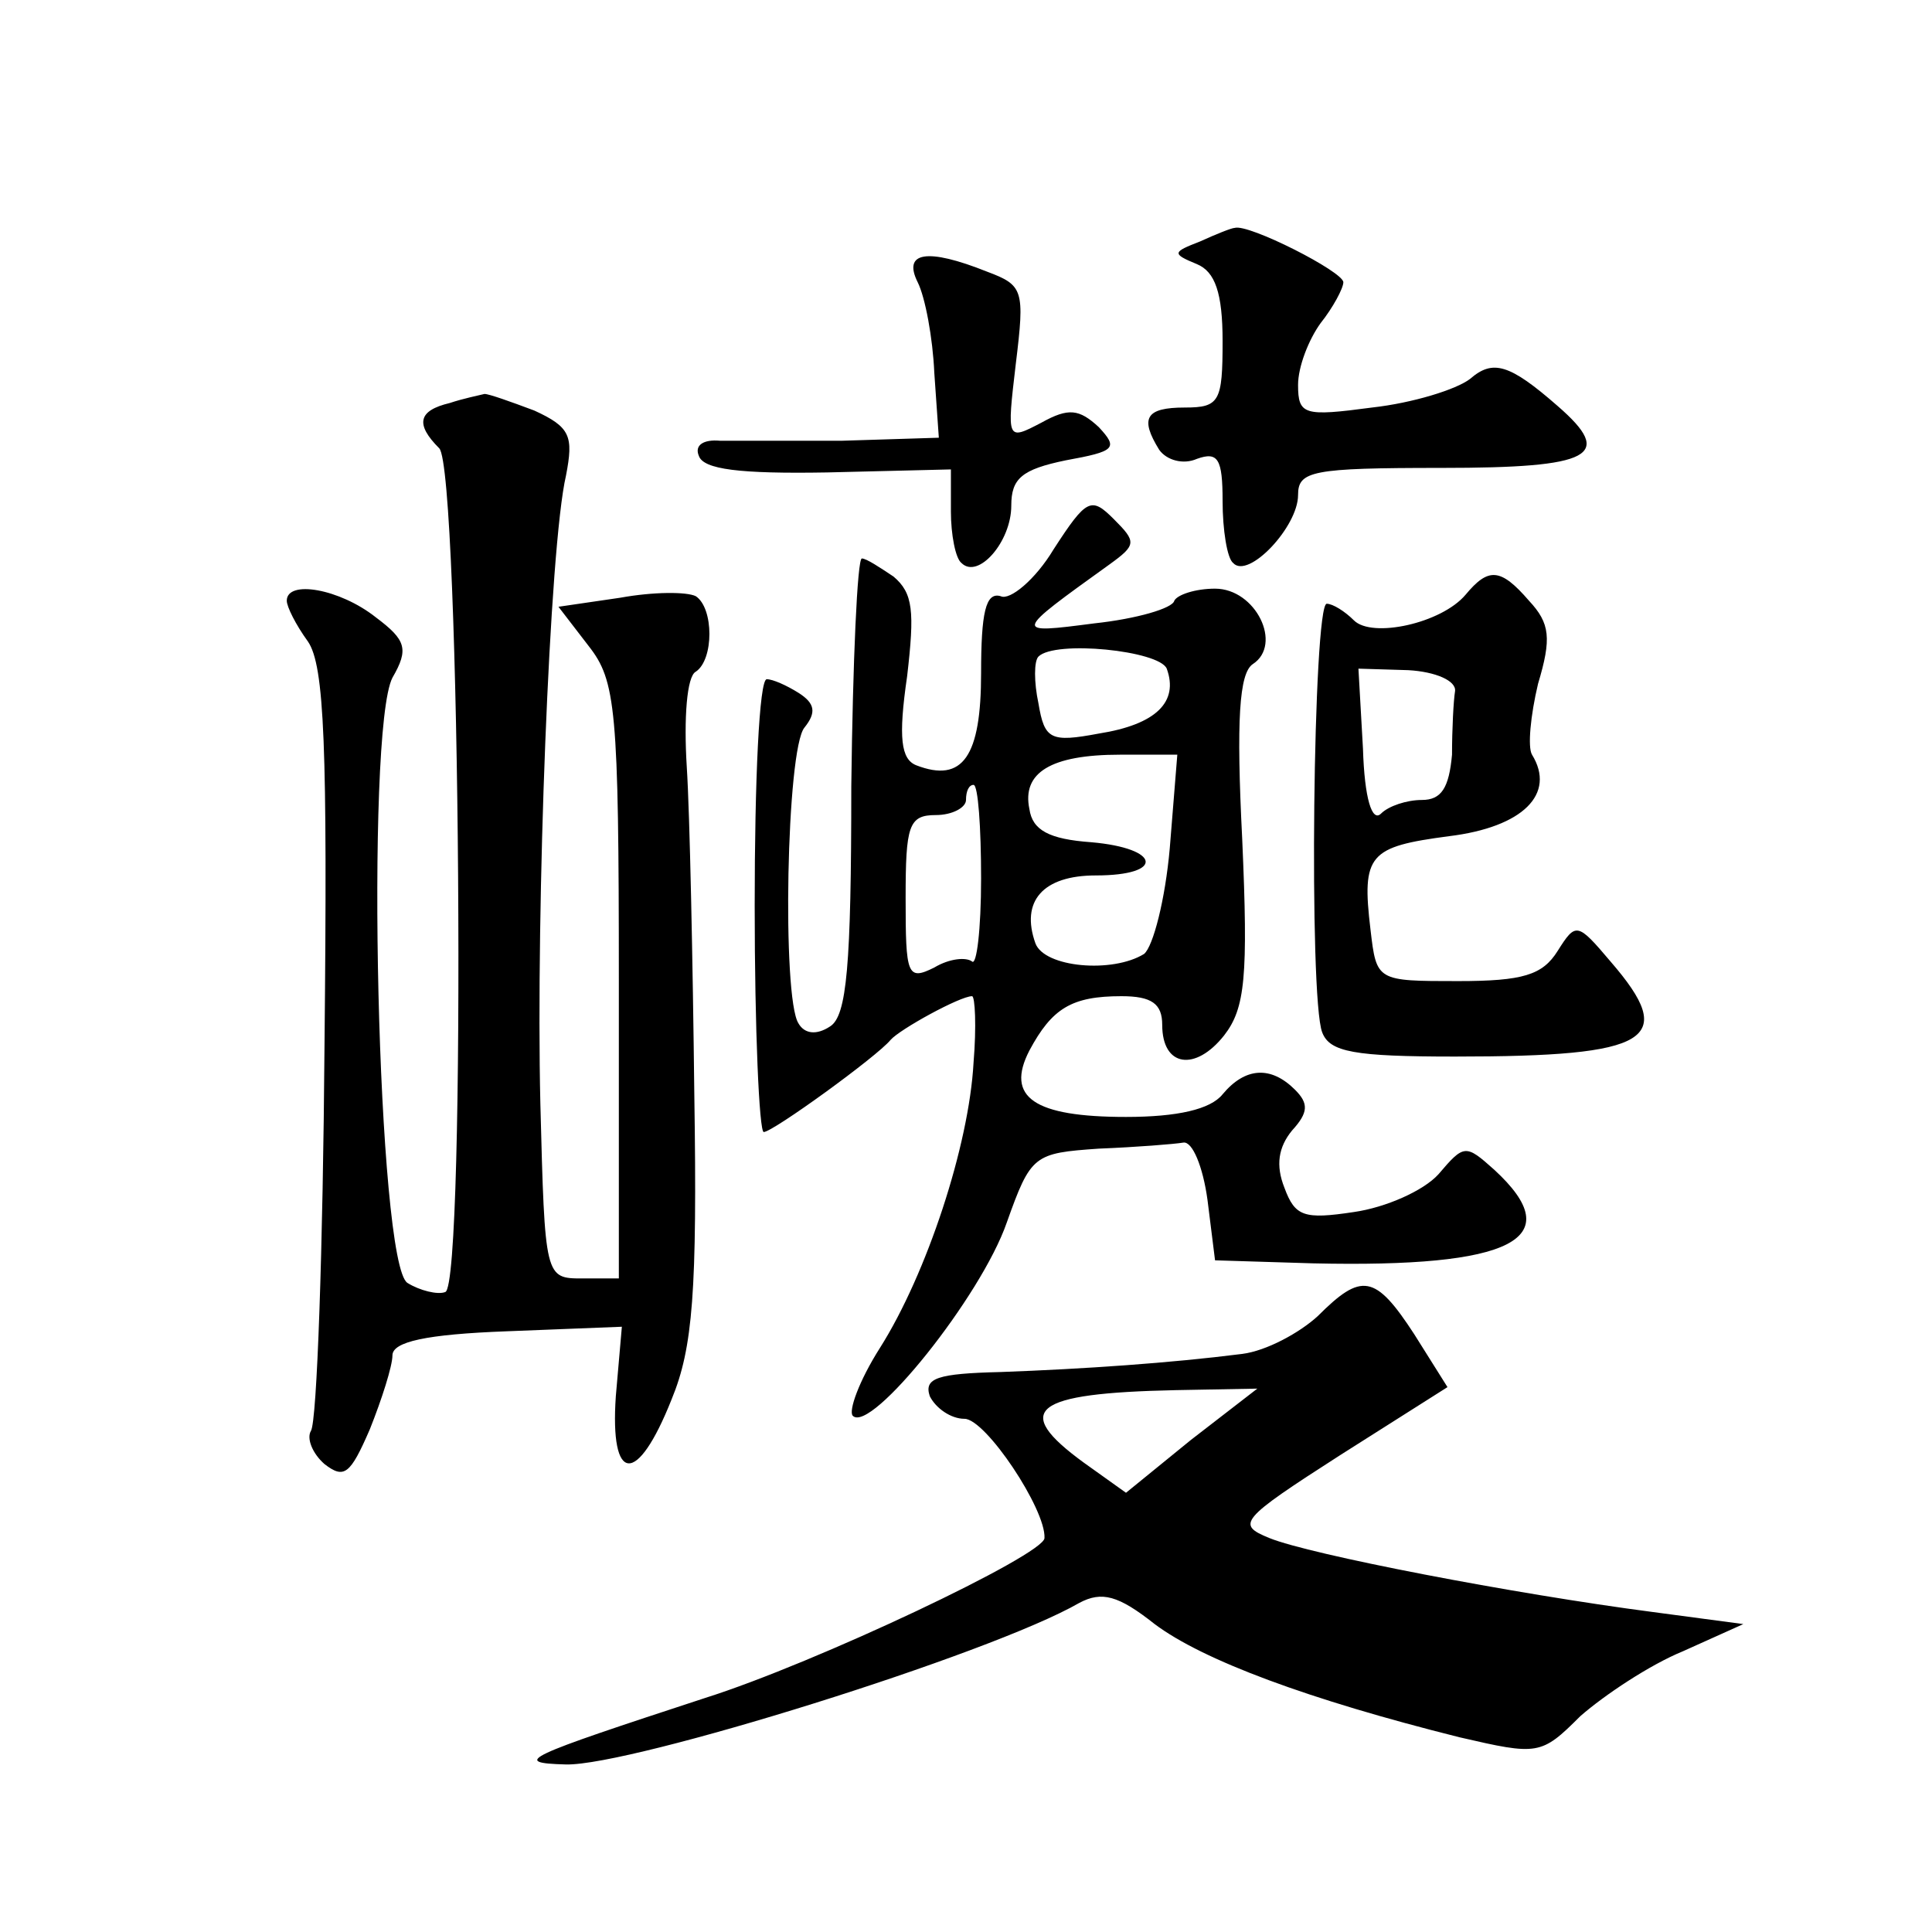 <?xml version="1.0" standalone="no"?>
<!DOCTYPE svg PUBLIC "-//W3C//DTD SVG 20010904//EN"
 "http://www.w3.org/TR/2001/REC-SVG-20010904/DTD/svg10.dtd">
<svg version="1.0" xmlns="http://www.w3.org/2000/svg"
 width="128pt" height="128pt" viewBox="0 0 128 128"
 preserveAspectRatio="xMidYMid meet">
<g transform="translate(0,128) scale(0.1,-0.1)"
fill="#0" stroke="none">
<path d="M795 1120 c-18 -7 -19 -8 -2 -15 12 -5 17 -19 17 -51 0 -40 -2 -44 -25
-44 -26 0 -30 -7 -17 -28 5 -7 16 -10 25 -6 14 5 17 0 17 -28 0 -19 3 -38 7 -41
10 -11 43 24 43 45 0 16 9 18 95 18 100 0 115 8 77 41 -32 28 -43 31 -58 18 -9
-7 -38 -16 -65 -19 -45 -6 -49 -5 -49 15 0 12 7 30 15 41 8 10 15 23 15 27 0 7
-63 39 -72 36 -2 0 -12 -4 -23 -9z M608 1093 c5 -10 10 -37 11 -60 l3 -43 -64 -2
c-35 0 -71 0 -81 0 -11 1 -17 -3 -14 -10 3 -9 27 -12 85 -11 l82 2 0 -28 c0 -15
3 -31 7 -34 11 -11 33 14 33 38 0 18 7 24 36 30 33 6 35 8 22 22 -13 12 -20 13
-38 3 -23 -12 -23 -12 -17 39 6 49 5 52 -19 61 -40 16 -56 13 -46 -7z M298 1013
c-21 -5 -23 -14 -7 -30 14 -14 18 -555 4 -559 -5 -2 -17 1 -25 6 -20 12 -28 366
-10 401 11 19 9 25 -11 40 -24 19 -59 25 -59 11 0 -4 6 -16 14 -27 11 -16 13 -70
11 -267 -1 -135 -5 -250 -9 -256 -3 -5 1 -15 9 -22 13 -10 17 -7 30 23 8 20 15
42 15 49 0 9 22 14 76 16 l76 3 -4 -46 c-4 -58 14 -60 37 -2 14 34 17 71 15 202
-1 88 -3 186 -5 217 -2 32 0 60 6 63 12 8 12 42 0 50 -6 3 -28 3 -50 -1 l-41 -6
20 -26 c18 -23 20 -41 20 -222 l0 -197 -24 0 c-25 0 -25 0 -28 116 -3 129 6 369
17 416 5 26 3 32 -21 43 -16 6 -30 11 -33 11 -4 -1 -14 -3 -23 -6z M698 916 c-12
-20 -29 -34 -35 -31 -10 3 -13 -11 -13 -51 0 -55 -12 -73 -43 -61 -10 4 -12 18
-6 59 5 43 4 55 -9 66 -9 6 -18 12 -21 12 -3 0 -6 -68 -7 -151 0 -119 -3 -152 -14
-159 -9 -6 -17 -5 -21 2 -11 17 -8 182 4 196 8 10 7 16 -4 23 -8 5 -17 9 -21 9
-5 0 -8 -67 -8 -150 0 -82 3 -150 6 -150 6 0 75 50 84 61 6 7 46 29 54 29 2 0 3
-20 1 -44 -3 -55 -31 -140 -62 -189 -14 -22 -21 -42 -18 -45 12 -12 85 79 102 128
16 45 18 46 61 49 25 1 50 3 56 4 6 1 13 -16 16 -38 l5 -40 65 -2 c132 -3 170 16
120 62 -19 17 -20 17 -37 -3 -10 -11 -35 -22 -56 -25 -33 -5 -39 -3 -46 16 -6 15
-4 27 5 38 11 12 11 18 2 27 -16 16 -33 15 -48 -3 -8 -10 -30 -15 -64 -15 -61 0
-80 13 -64 44 15 28 28 36 61 36 20 0 27 -5 27 -19 0 -28 22 -31 41 -7 14 18 16
39 12 130 -4 79 -2 110 7 116 20 13 2 50 -25 50 -13 0 -25 -4 -27 -8 -1 -5 -25
-12 -53 -15 -54 -7 -54 -7 10 39 18 13 18 15 3 30 -15 15 -18 14 -40 -20z m75 -79
c8 -22 -7 -37 -45 -43 -32 -6 -36 -4 -40 20 -3 14 -3 28 0 31 11 11 80 4 85 -8z
m2 -119 c-3 -34 -11 -65 -17 -70 -21 -13 -66 -9 -72 7 -10 28 5 45 40 45 46 0 43
18 -3 22 -28 2 -39 8 -41 22 -5 24 14 36 60 36 l38 0 -5 -62z m-125 -20 c0 -34
-3 -58 -6 -55 -4 3 -15 2 -25 -4 -18 -9 -19 -5 -19 46 0 48 2 55 20 55 11 0 20
5 20 10 0 6 2 10 5 10 3 0 5 -28 5 -62z M971 886 c-16 -19 -62 -29 -74 -17 -6 6
-14 11 -18 11 -9 0 -12 -261 -3 -284 5 -13 21 -16 88 -16 130 0 148 11 103 63 -22
26 -23 26 -35 7 -10 -16 -23 -20 -66 -20 -54 0 -54 0 -58 34 -6 50 -1 55 52 62
49 6 71 28 55 54 -3 5 -1 26 4 47 9 30 8 40 -6 55 -19 22 -27 22 -42 4z m-7 -64
c-1 -6 -2 -25 -2 -42 -2 -22 -7 -30 -20 -30 -10 0 -22 -4 -27 -9 -6 -6 -11 10 -12
43 l-3 53 33 -1 c18 -1 32 -7 31 -14z M873 408 c-12 -11 -34 -23 -50 -25 -47 -6
-105 -10 -160 -12 -42 -1 -51 -4 -47 -16 4 -8 14 -15 23 -15 14 0 54 -60 53 -79
0 -11 -152 -83 -225 -106 -119 -39 -129 -43 -92 -44 43 -1 281 73 340 107 15 8
26 5 50 -14 32 -24 102 -50 202 -75 52 -12 54 -12 80 14 16 14 46 34 68 43 l40
18 -60 8 c-92 12 -227 38 -254 49 -22 9 -20 12 47 55 l71 45 -22 35 c-26 40 -35
41 -64 12z m-84 -82 l-43 -35 -28 20 c-48 35 -34 46 61 48 l54 1 -44 -34z"/>
</g>
</svg>
